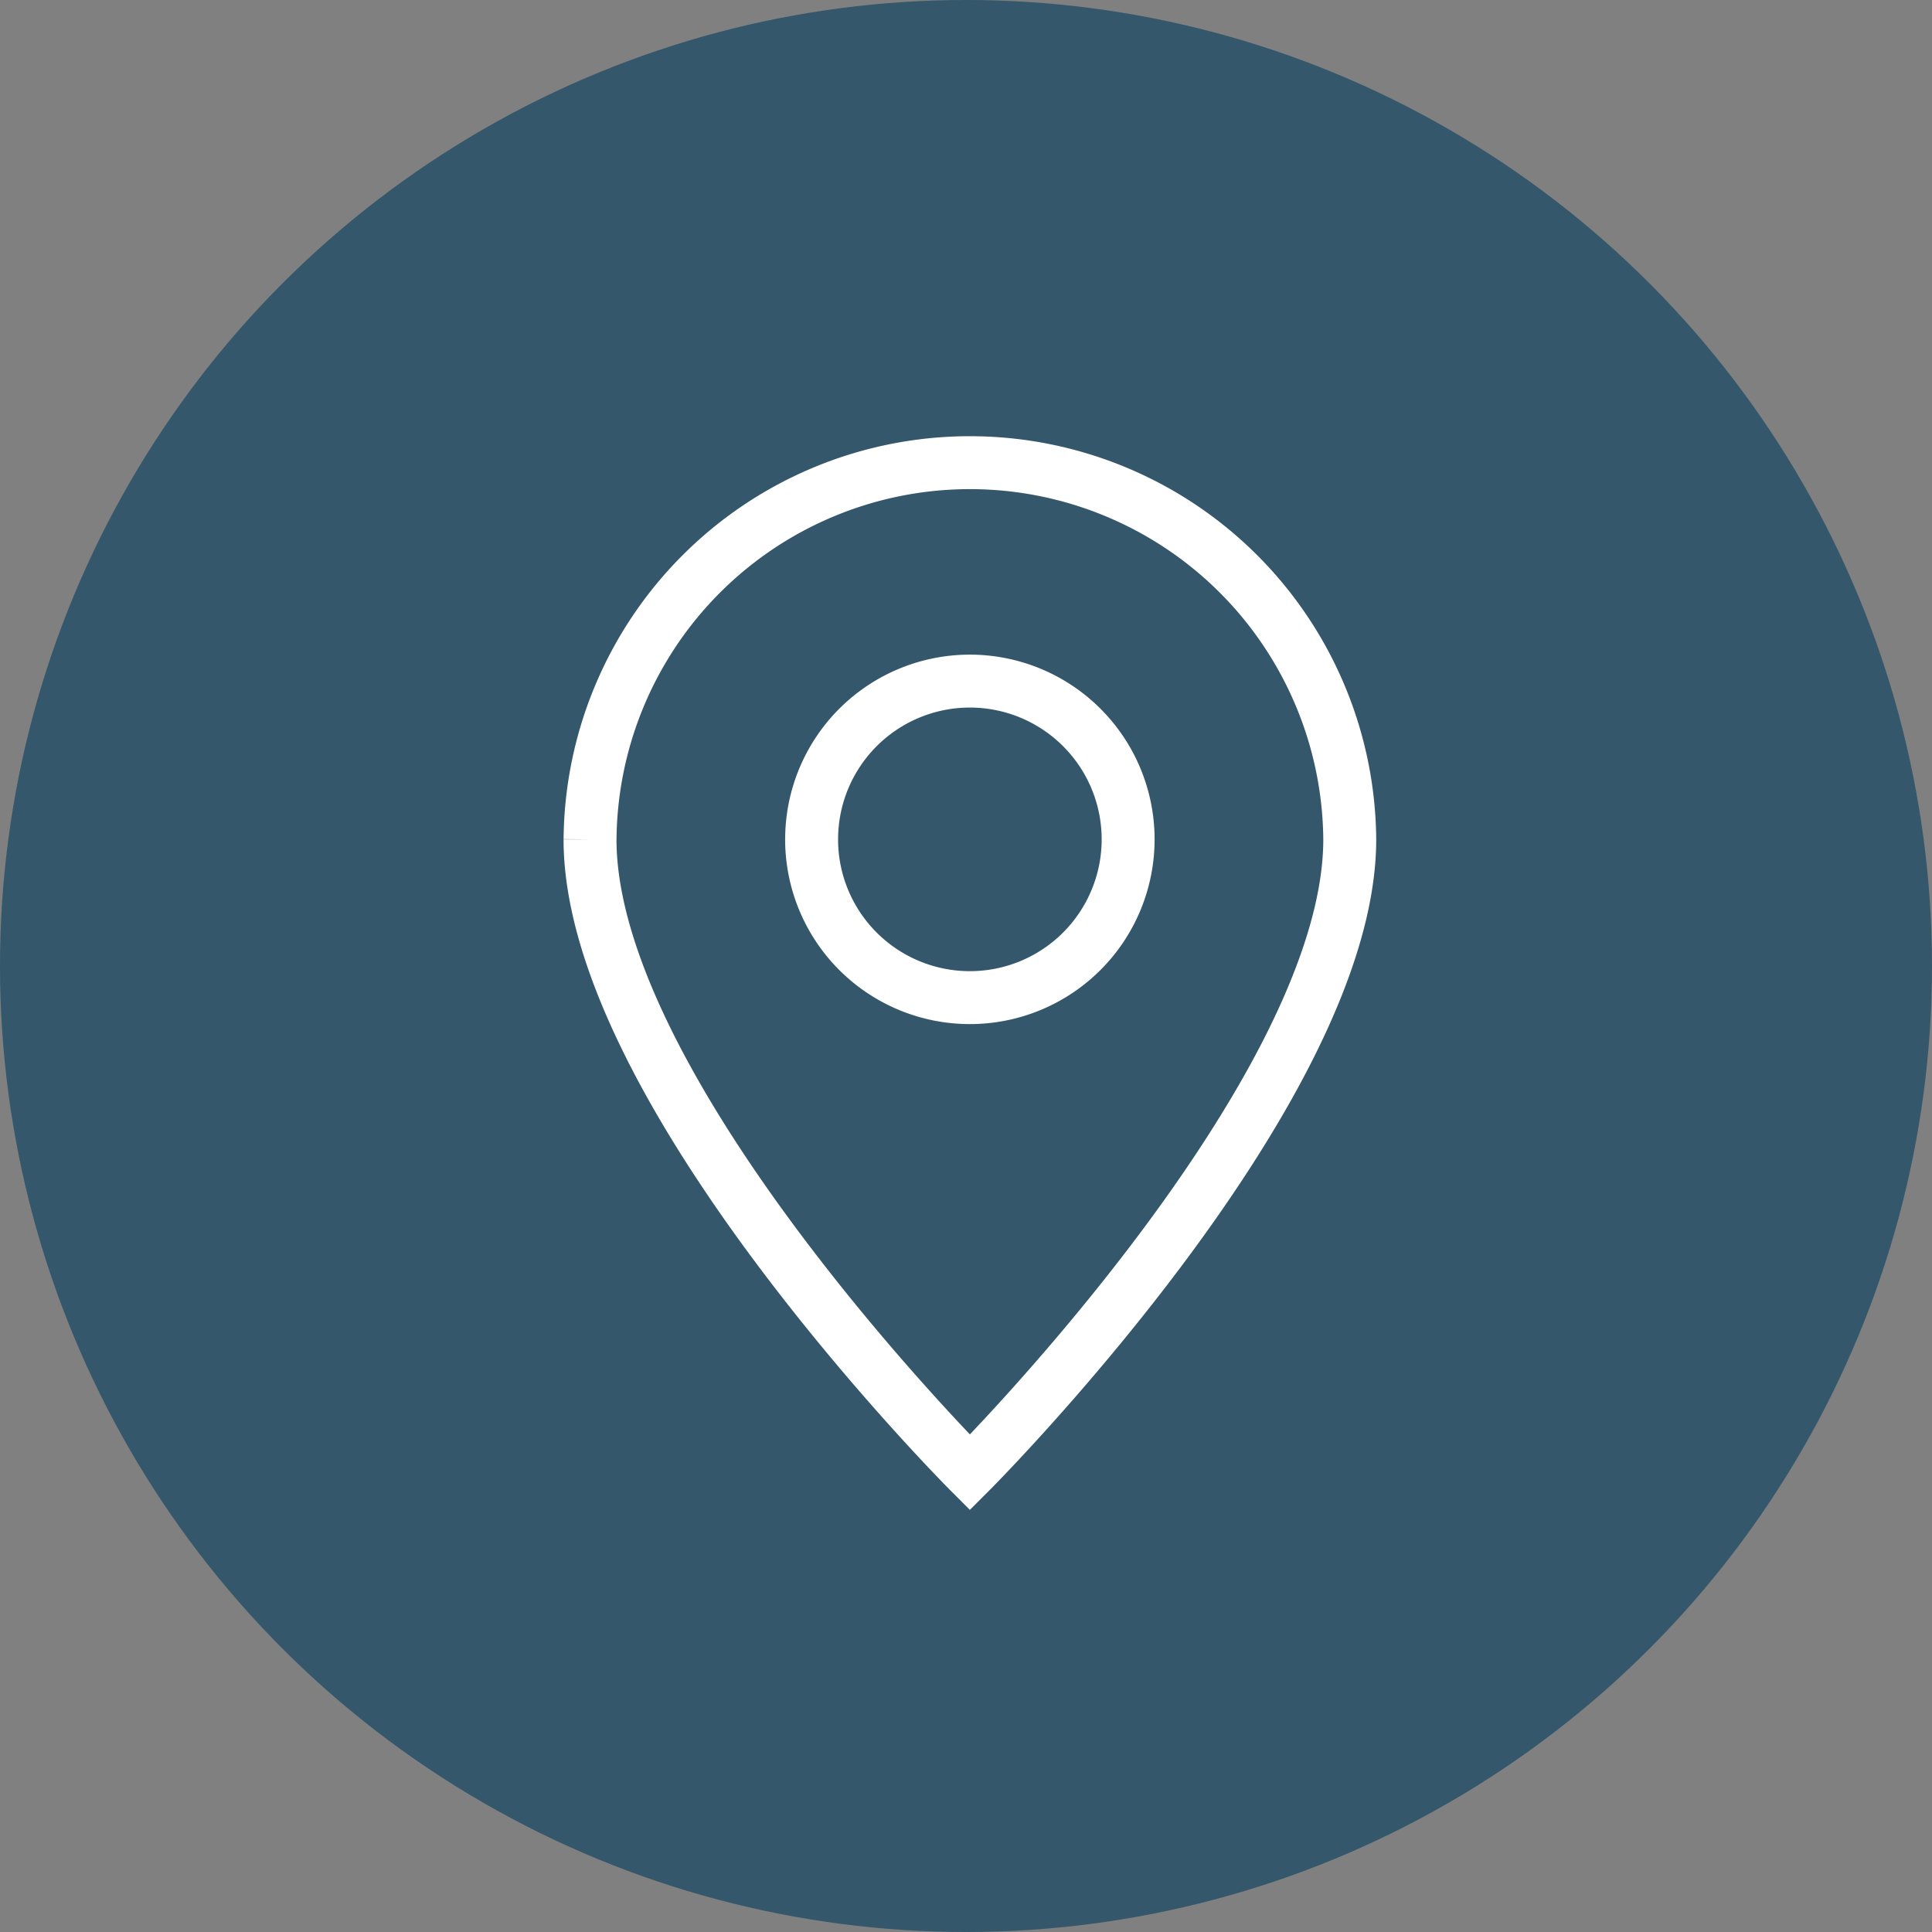<svg xmlns="http://www.w3.org/2000/svg" width="73" height="73" viewBox="0 0 73 73">
  <rect x="0" y="0" width="73" height="73" fill="#808080" stroke="none"/>
  <g id="Group_99" data-name="Group 99" transform="translate(-787 -566)">
    <circle id="Ellipse_33" data-name="Ellipse 33" cx="36.5" cy="36.5" r="36.5" transform="translate(787 566)" fill="#34576b"/>
    <path id="Path_6640" data-name="Path 6640" d="M1629.412,1477.868a14.353,14.353,0,0,1,28.705,0c0,9.568-14.353,23.921-14.353,23.921s-14.353-14.353-14.353-23.921m8.372,0a5.98,5.98,0,1,0,5.98-5.98A5.98,5.98,0,0,0,1637.784,1477.868Z" transform="translate(-820.117 -880.153)" fill="none" stroke="#fff" stroke-miterlimit="10" stroke-width="2"/>
  </g>
</svg>
